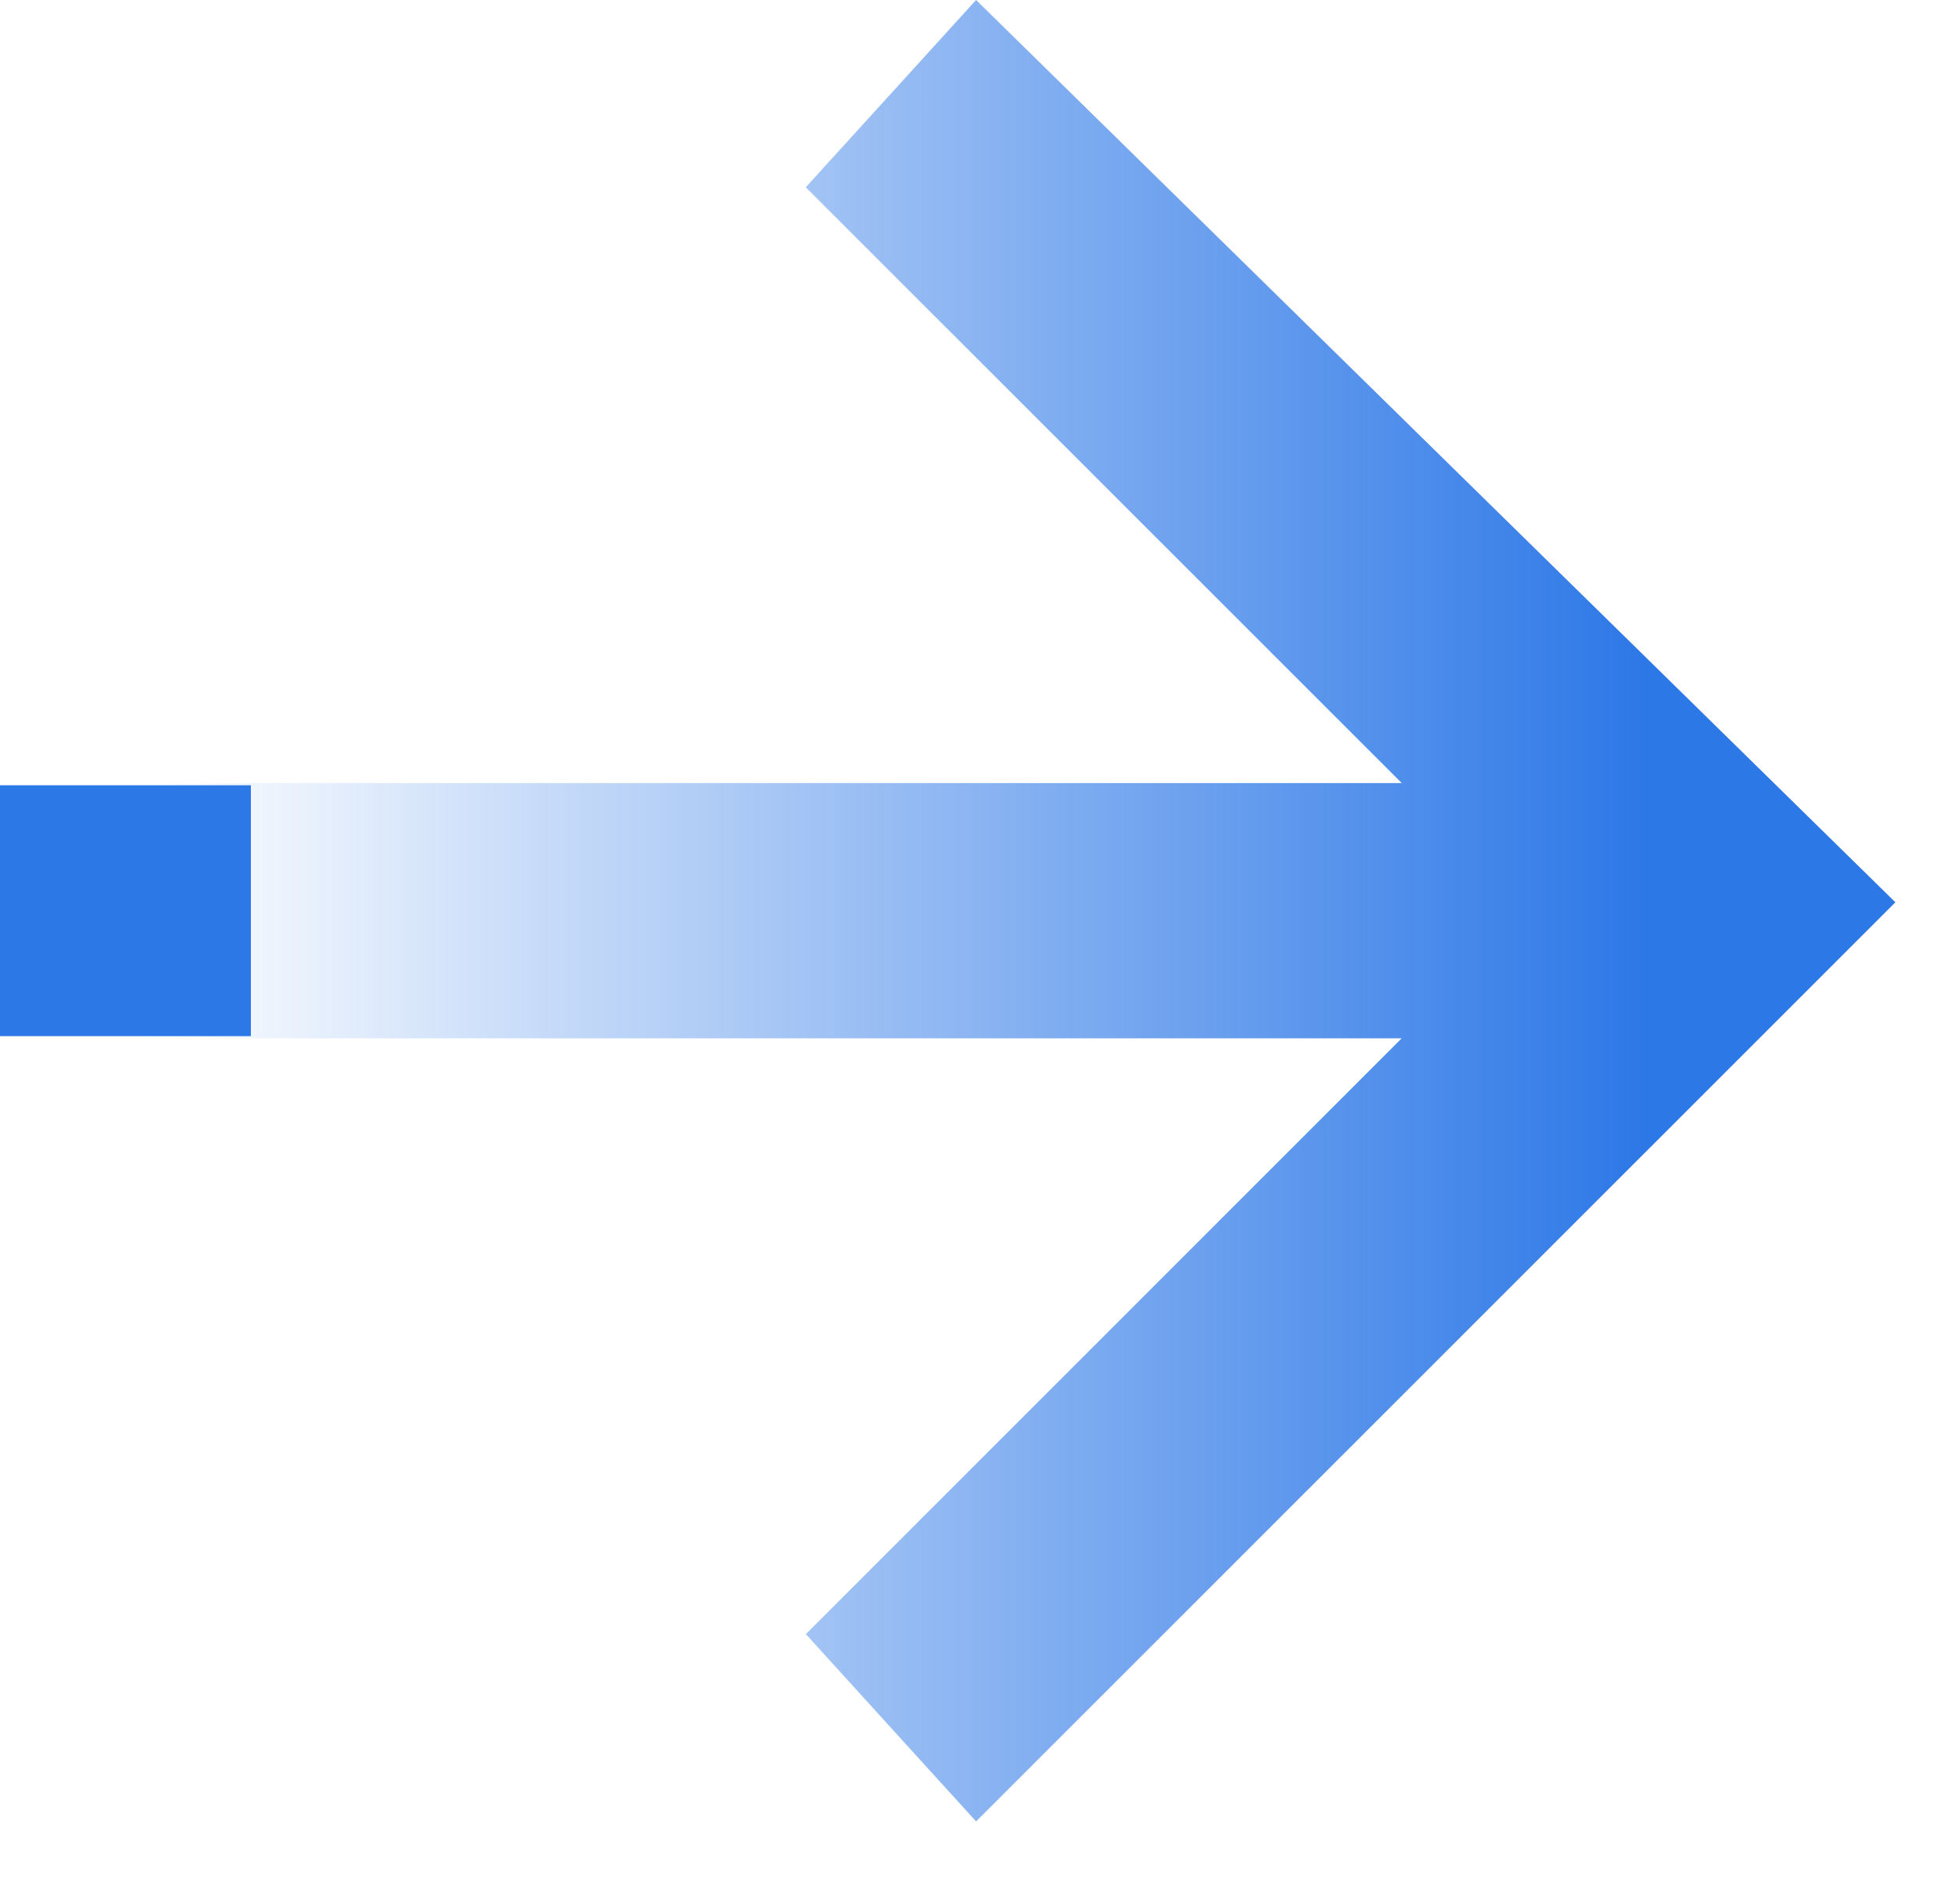 <svg width="27" height="26" viewBox="0 0 27 26" fill="none"
    xmlns="http://www.w3.org/2000/svg">
    <path d="M1.955 14.305v-3.517H19.31L11.1 2.58 13.446 0 26.11 12.43 13.446 25.092l-2.345-2.58 8.208-8.208H1.955Z" fill="url(#a)"/>
    <path fill="#2D78E7" d="M0 10.818v3.456h3.456v-3.456z"/>
    <defs>
        <linearGradient id="a" x1="22.663" y1="13.335" x2="1.947" y2="13.335" gradientUnits="userSpaceOnUse">
            <stop stop-color="#2D78E7"/>
            <stop offset="1" stop-color="#2D78E7" stop-opacity="0"/>
        </linearGradient>
    </defs>
</svg>